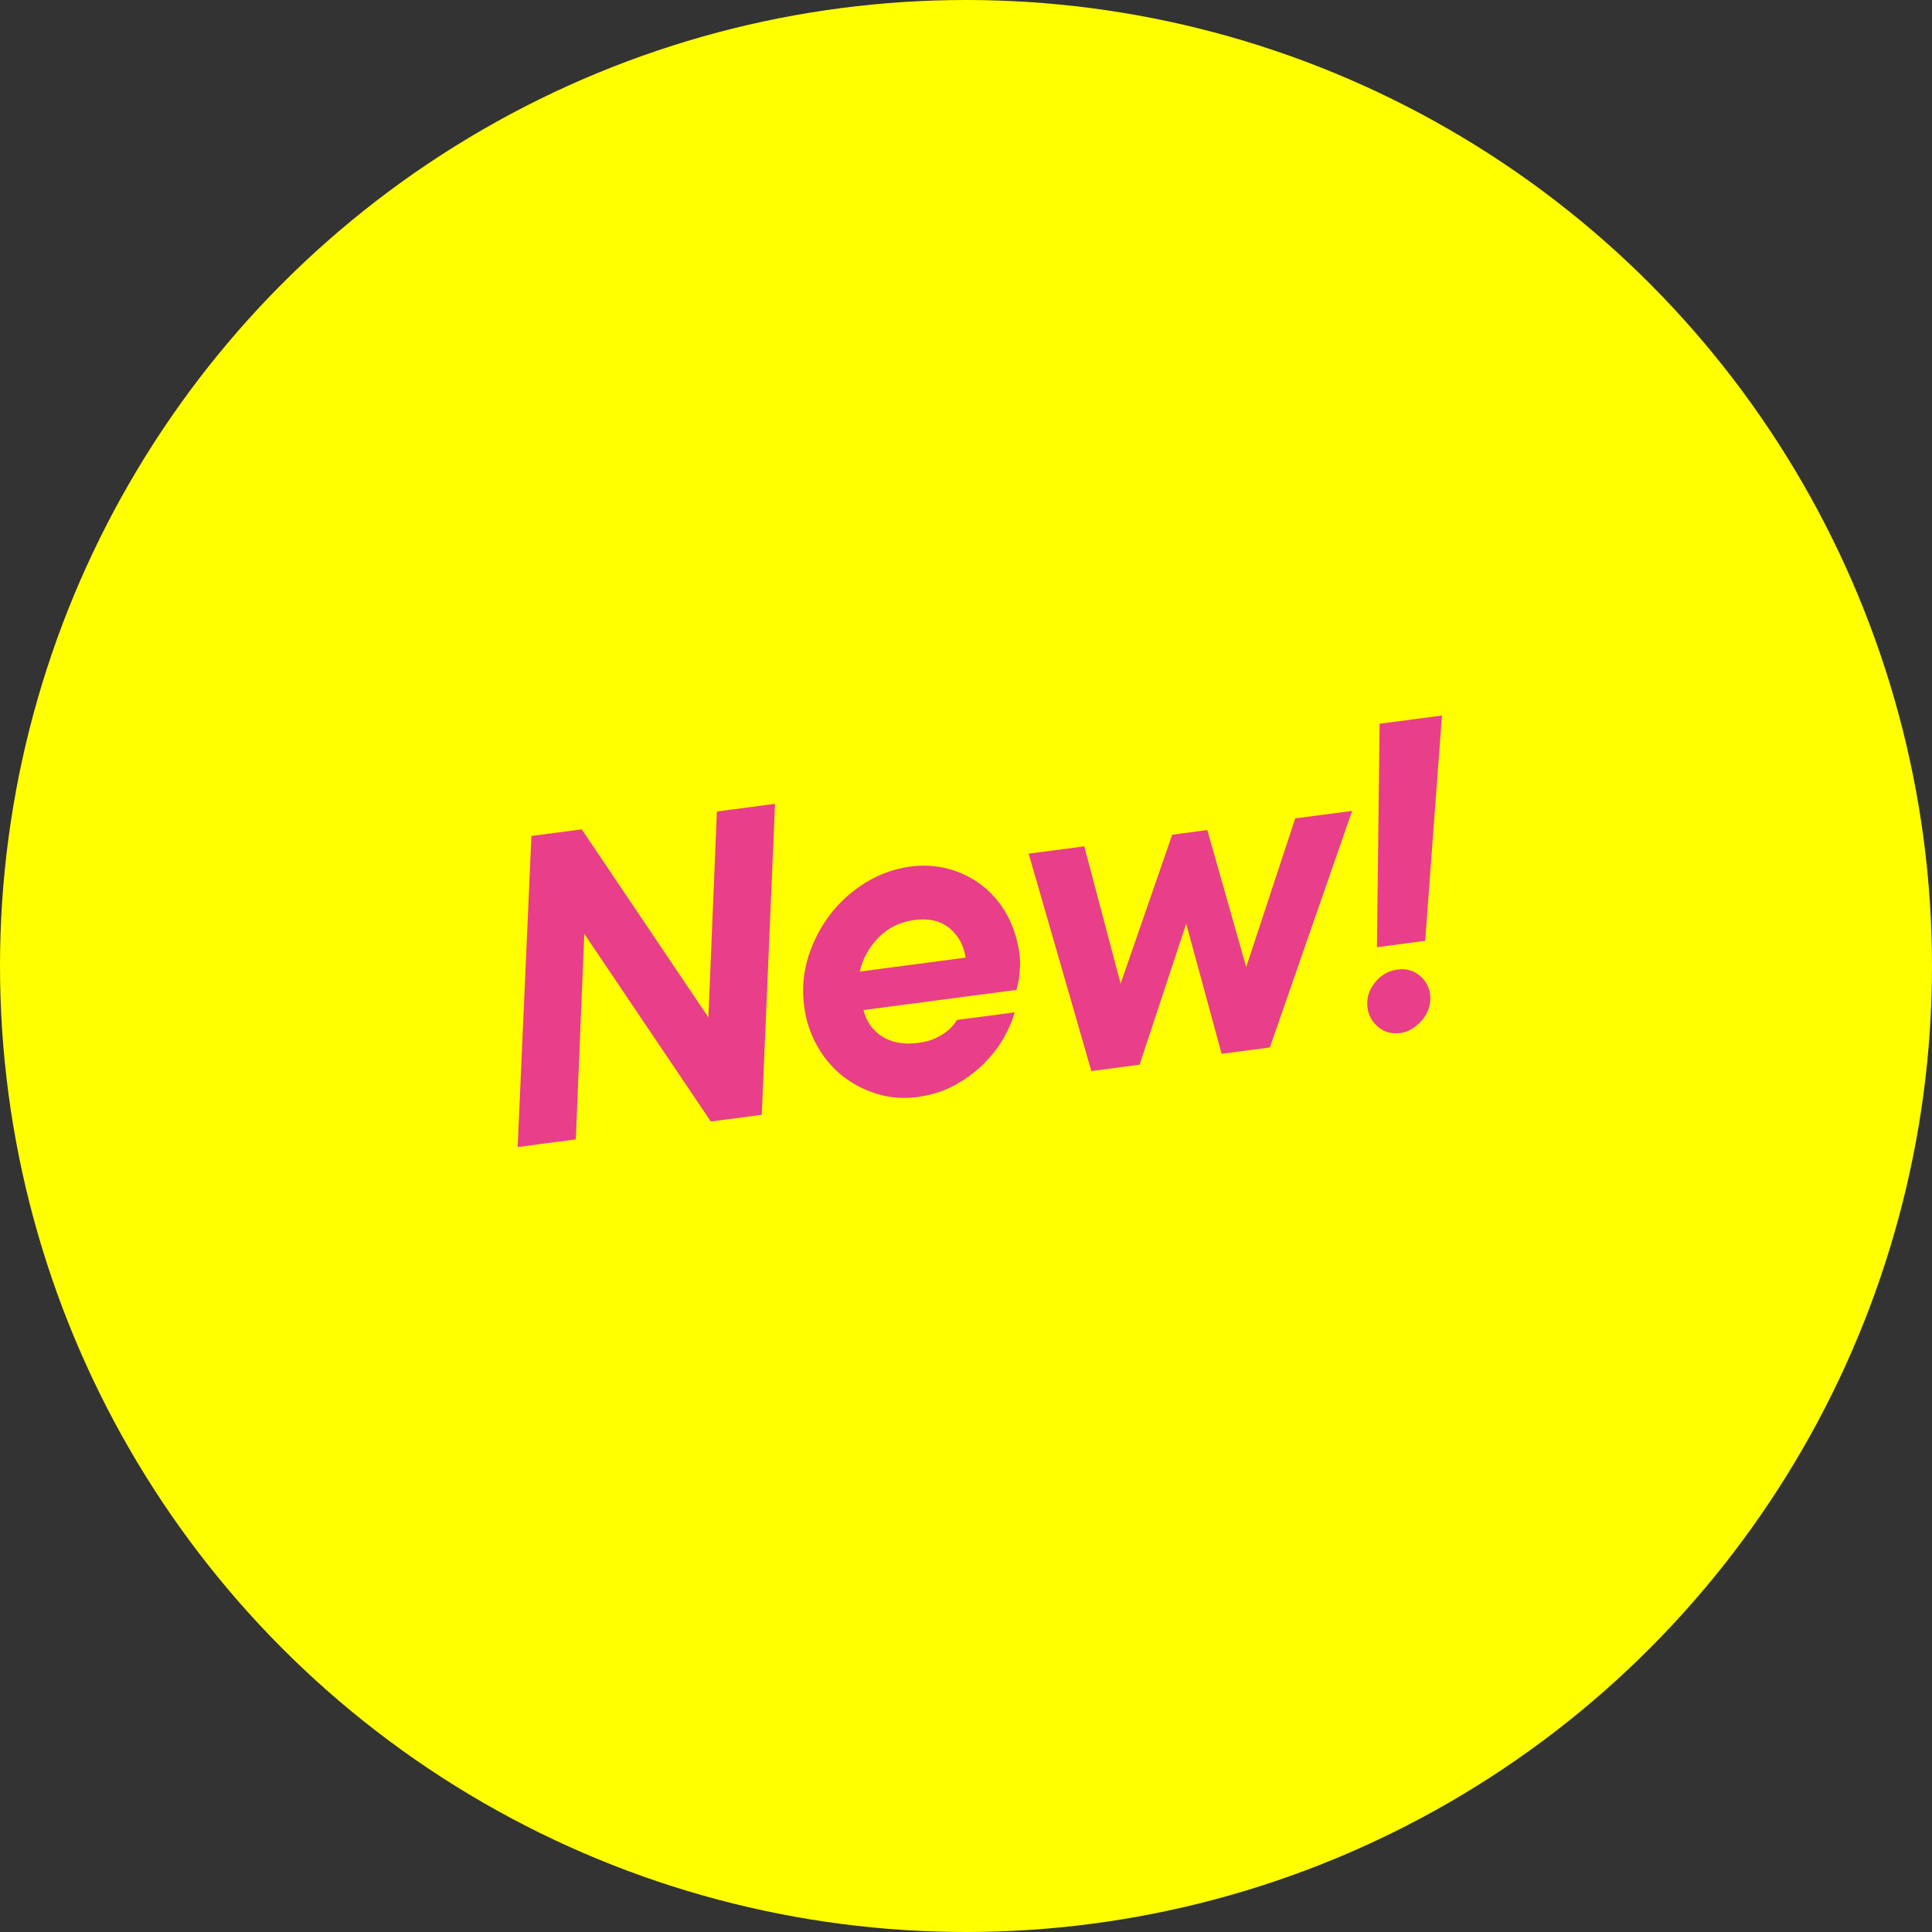 <svg id="Lager_2" xmlns="http://www.w3.org/2000/svg" viewBox="0 0 165.82 165.82">
  <rect x="0" y="0" width="165.82" height="165.82" fill="#333333" stroke="none"/>
  <g id="Layer_1">
    <circle cx="82.91" cy="82.91" r="82.91" fill="#FFFF00" />
    <g>
      <path d="M45.6,71.75l4.33-.57,10.87,16.14,.73-17.67,4.99-.66-1.14,26.69-4.37,.58-10.86-16.11-.73,17.64-4.99,.66,1.18-26.69Z" fill="#E93E8A" />
      <path d="M78.82,94.15c-1.25,.17-2.43,.08-3.54-.26-1.12-.34-2.11-.86-2.99-1.56-.88-.71-1.6-1.57-2.17-2.59-.57-1.02-.94-2.14-1.1-3.36-.19-1.47-.08-2.88,.35-4.25,.43-1.36,1.07-2.59,1.92-3.69,.85-1.09,1.87-2,3.06-2.72,1.19-.72,2.44-1.16,3.76-1.34,1.17-.16,2.29-.08,3.35,.21s2.01,.77,2.86,1.43c.84,.66,1.55,1.49,2.1,2.48,.55,1,.91,2.12,1.08,3.37,.05,.42,.07,.81,.04,1.19-.02,.38-.06,.7-.09,.98-.06,.33-.13,.64-.21,.92l-13.13,1.73c.26,1.01,.8,1.77,1.63,2.29,.83,.51,1.85,.69,3.07,.53,.61-.08,1.13-.22,1.55-.43,.42-.21,.77-.43,1.03-.66,.31-.27,.56-.56,.74-.88l4.95-.65c-.18,.7-.5,1.43-.94,2.21-.44,.78-1.02,1.52-1.74,2.23-.72,.71-1.54,1.31-2.48,1.82-.94,.51-1.97,.84-3.1,.99Zm4.06-11.96c-.16-1.05-.62-1.89-1.38-2.52-.76-.63-1.76-.87-3-.71s-2.28,.67-3.1,1.51c-.82,.84-1.36,1.82-1.61,2.92l9.1-1.2Z" fill="#E93E8A" />
      <path d="M88.29,73.27l4.77-.63,3.12,11.79,4.43-12.79,3.01-.4,3.34,11.76,4.21-12.76,4.88-.64-7.06,20.3-4.14,.55-3.04-11.17-4,12.1-4.14,.55-5.38-18.66Z" fill="#E93E8A" />
      <path d="M120.12,88.66c-.71,.09-1.32-.08-1.84-.52-.52-.44-.82-.99-.91-1.65-.1-.78,.11-1.5,.63-2.15s1.18-1.03,1.96-1.13c.71-.09,1.33,.07,1.86,.5,.53,.43,.84,.98,.93,1.67,.05,.37,0,.74-.11,1.12s-.31,.72-.56,1.02c-.25,.31-.53,.56-.87,.77-.33,.21-.7,.33-1.09,.39Zm-1.71-26.54l5.35-.71-1.44,19.34-4.14,.55,.23-19.18Z" fill="#E93E8A" />
    </g>
  </g>
</svg>